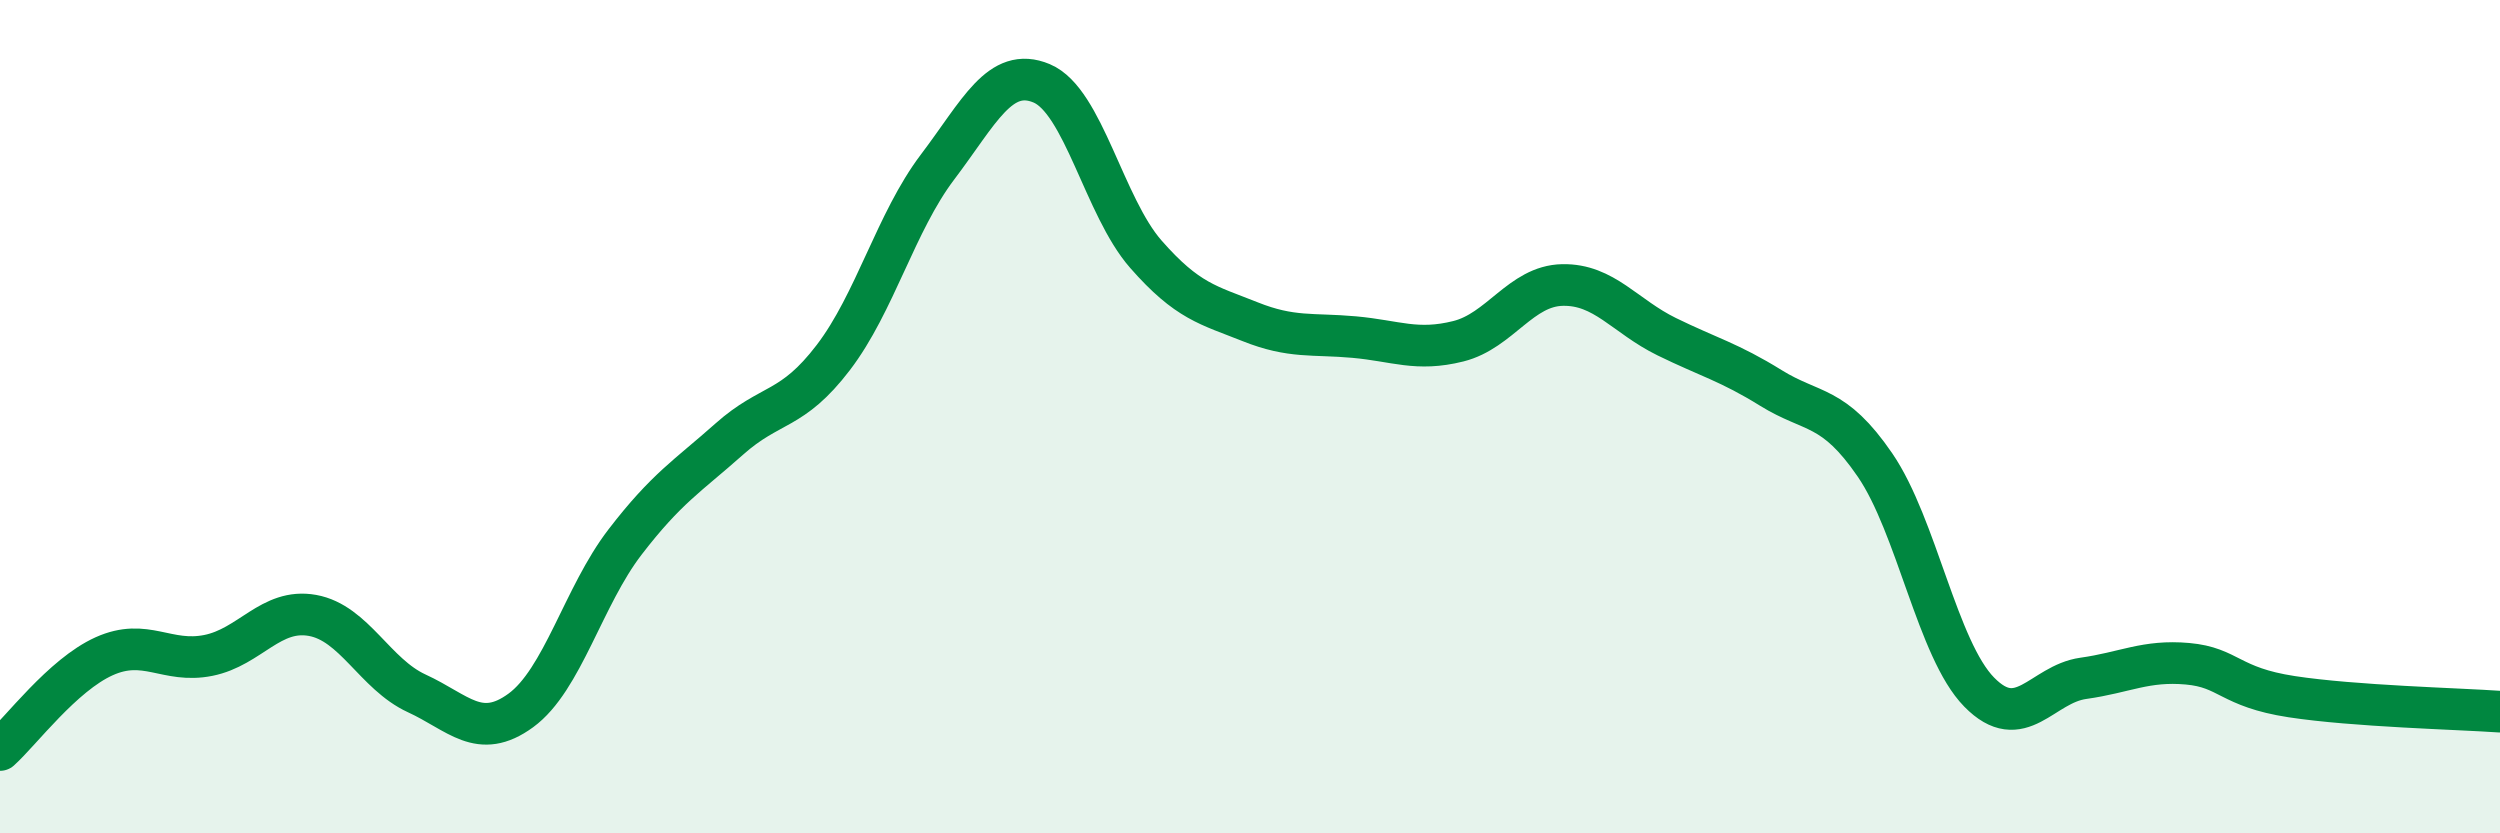 
    <svg width="60" height="20" viewBox="0 0 60 20" xmlns="http://www.w3.org/2000/svg">
      <path
        d="M 0,18 C 0.5,17.55 1.5,16.2 2.5,15.75 C 3.5,15.3 4,15.93 5,15.73 C 6,15.53 6.5,14.59 7.5,14.77 C 8.5,14.95 9,16.18 10,16.64 C 11,17.1 11.5,17.78 12.5,17.05 C 13.5,16.32 14,14.31 15,13.01 C 16,11.71 16.5,11.43 17.5,10.54 C 18.5,9.65 19,9.89 20,8.58 C 21,7.27 21.5,5.33 22.5,4.01 C 23.5,2.69 24,1.58 25,2 C 26,2.42 26.5,4.96 27.5,6.1 C 28.5,7.24 29,7.32 30,7.72 C 31,8.12 31.5,8 32.5,8.09 C 33.5,8.18 34,8.44 35,8.19 C 36,7.94 36.5,6.86 37.5,6.84 C 38.5,6.82 39,7.59 40,8.08 C 41,8.57 41.5,8.69 42.5,9.31 C 43.5,9.93 44,9.7 45,11.16 C 46,12.62 46.5,15.59 47.5,16.61 C 48.5,17.63 49,16.42 50,16.28 C 51,16.14 51.5,15.84 52.5,15.93 C 53.5,16.02 53.5,16.49 55,16.72 C 56.5,16.95 59,17.01 60,17.08L60 20L0 20Z"
        fill="#008740"
        opacity="0.1"
        stroke-linecap="round"
        stroke-linejoin="round"
      />
      <path
        d="M 0,18 C 0.5,17.55 1.5,16.2 2.5,15.75 C 3.5,15.3 4,15.93 5,15.73 C 6,15.53 6.5,14.59 7.5,14.77 C 8.5,14.95 9,16.18 10,16.64 C 11,17.1 11.5,17.78 12.5,17.05 C 13.5,16.32 14,14.31 15,13.01 C 16,11.71 16.5,11.43 17.5,10.54 C 18.5,9.65 19,9.89 20,8.58 C 21,7.27 21.5,5.33 22.5,4.01 C 23.5,2.69 24,1.58 25,2 C 26,2.42 26.5,4.96 27.5,6.1 C 28.5,7.24 29,7.32 30,7.72 C 31,8.12 31.5,8 32.5,8.09 C 33.5,8.18 34,8.44 35,8.19 C 36,7.94 36.5,6.86 37.5,6.84 C 38.5,6.82 39,7.59 40,8.08 C 41,8.57 41.5,8.69 42.5,9.31 C 43.5,9.93 44,9.7 45,11.16 C 46,12.62 46.5,15.59 47.5,16.61 C 48.5,17.63 49,16.42 50,16.28 C 51,16.14 51.5,15.84 52.5,15.93 C 53.5,16.02 53.5,16.49 55,16.72 C 56.5,16.95 59,17.01 60,17.08"
        stroke="#008740"
        stroke-width="1"
        fill="none"
        stroke-linecap="round"
        stroke-linejoin="round"
      />
    </svg>
  